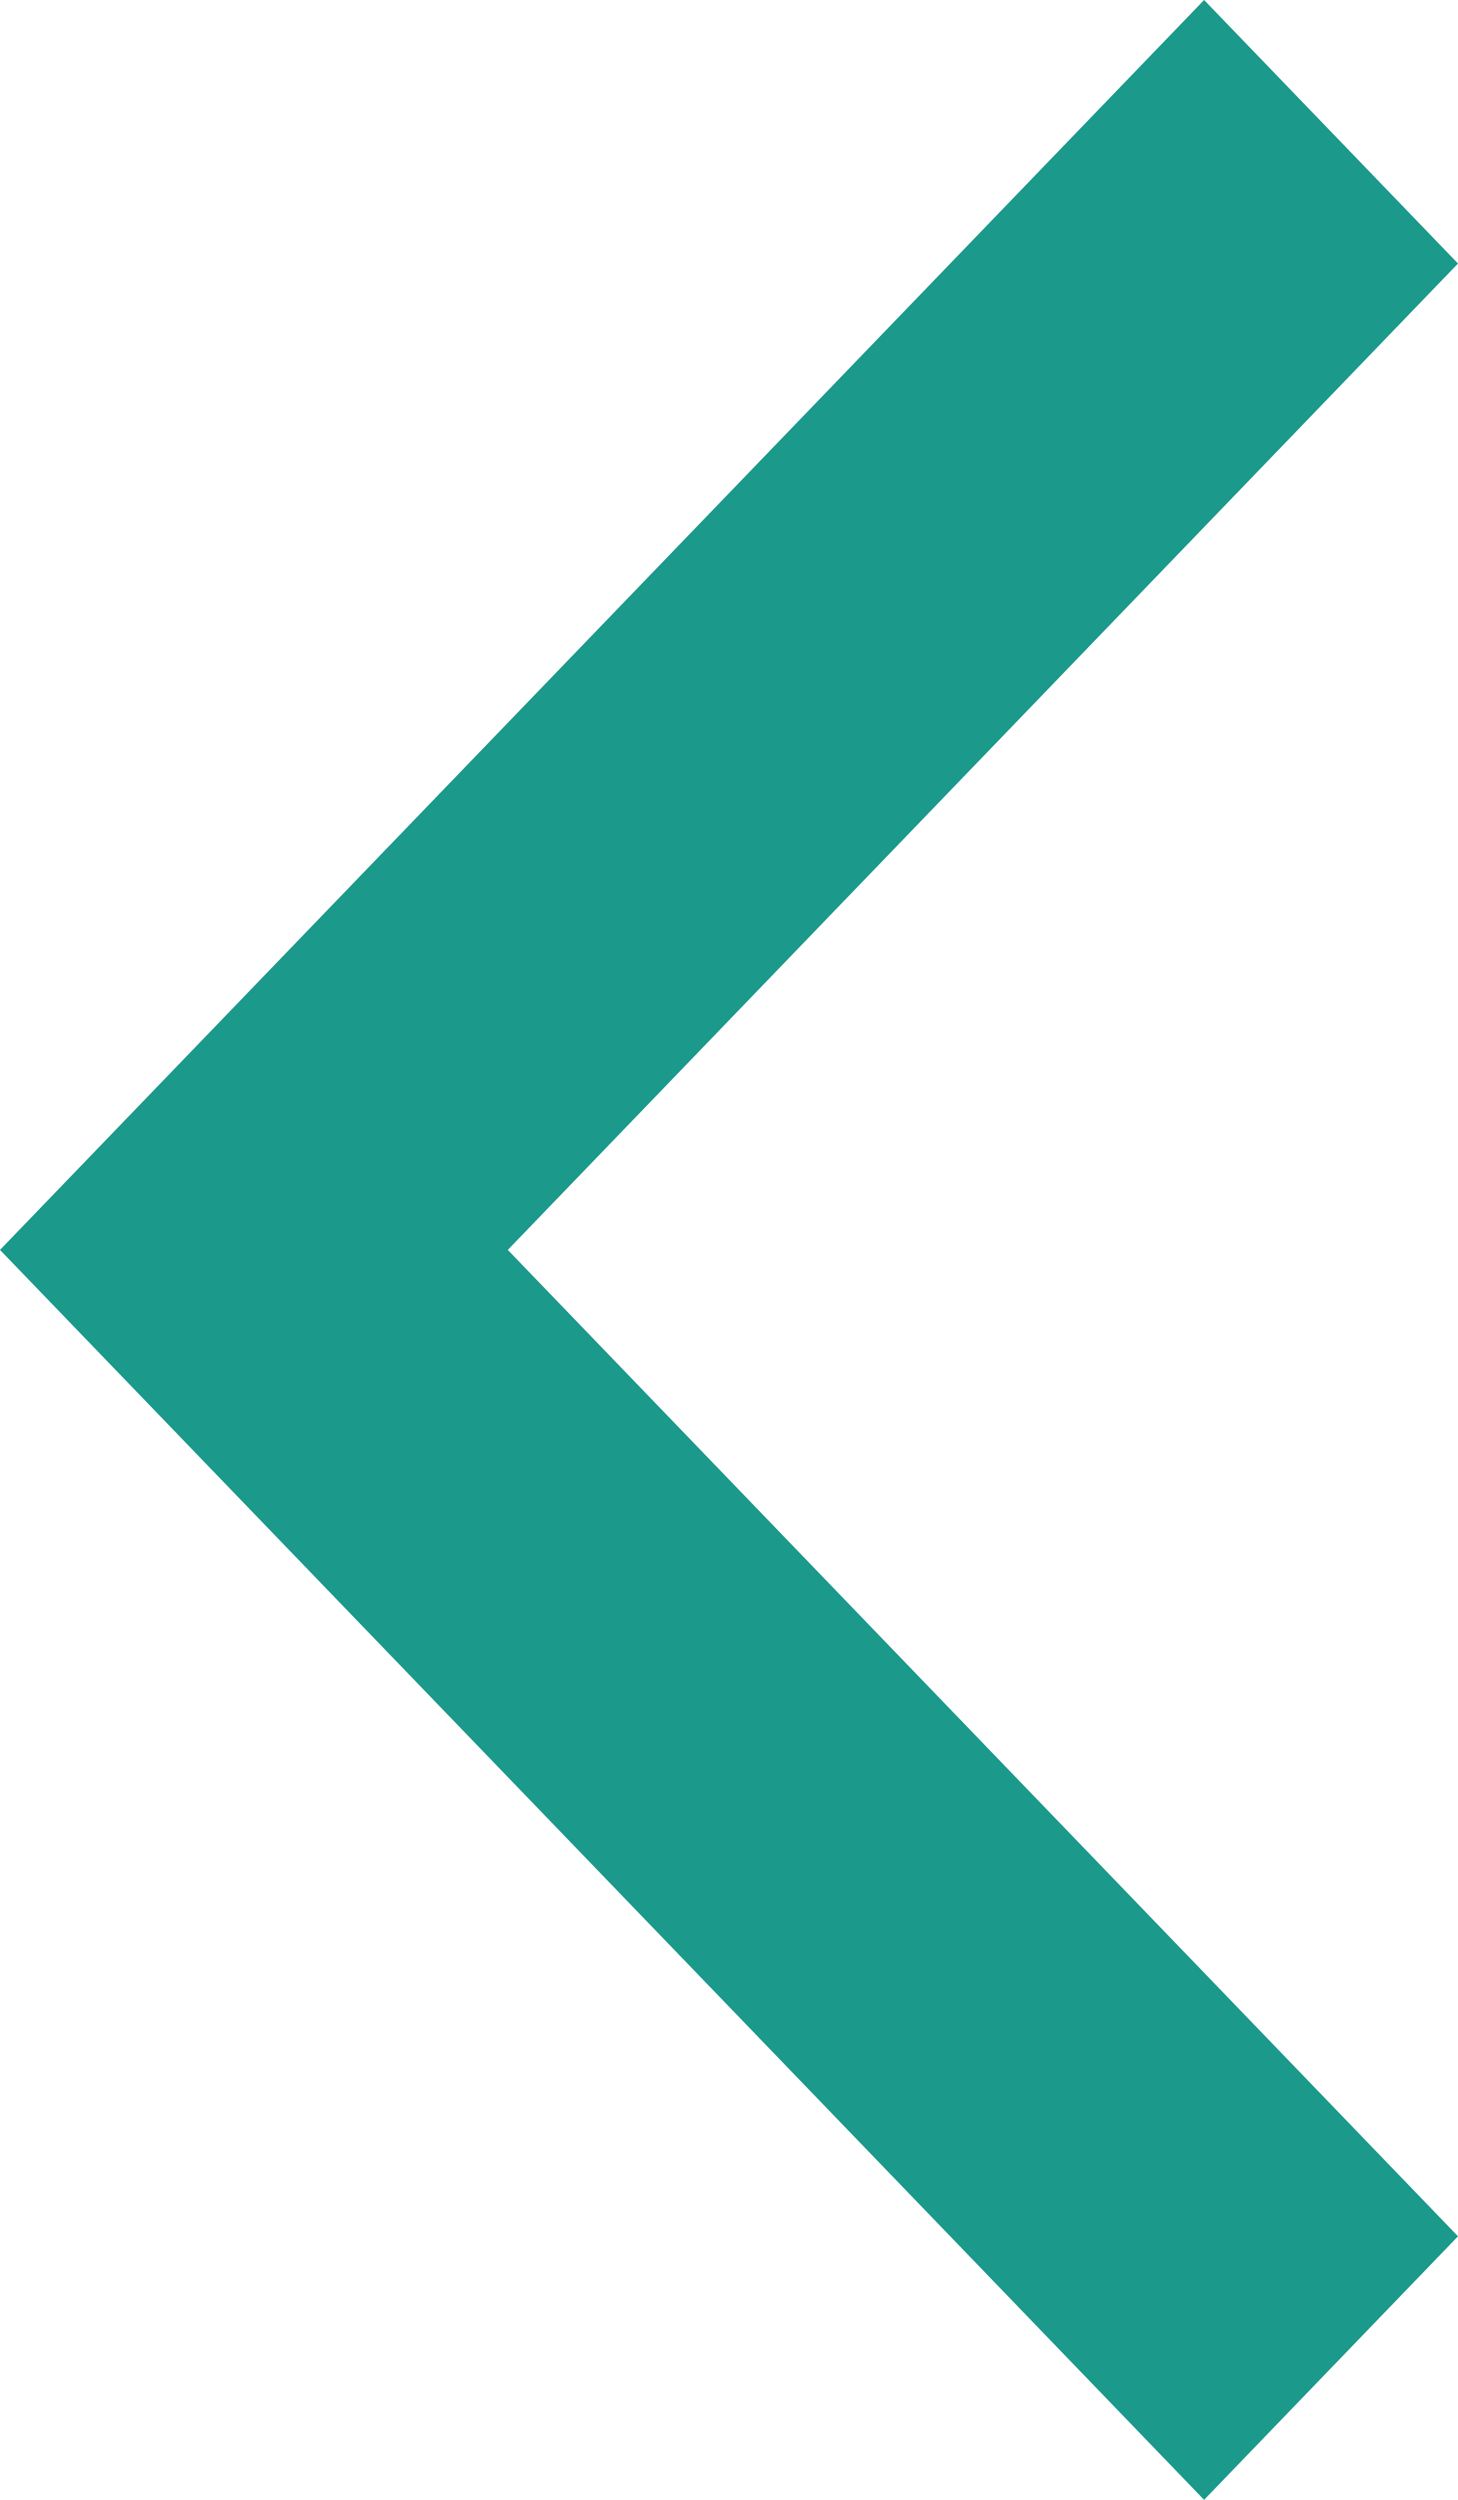<?xml version="1.0" encoding="UTF-8"?> <svg xmlns="http://www.w3.org/2000/svg" width="14" height="24" viewBox="0 0 14 24" fill="none"> <path fill-rule="evenodd" clip-rule="evenodd" d="M4.876 12L14 2.53L11.562 0L0 12L11.562 24L14 21.47L4.876 12Z" fill="#1B998B"></path> </svg> 